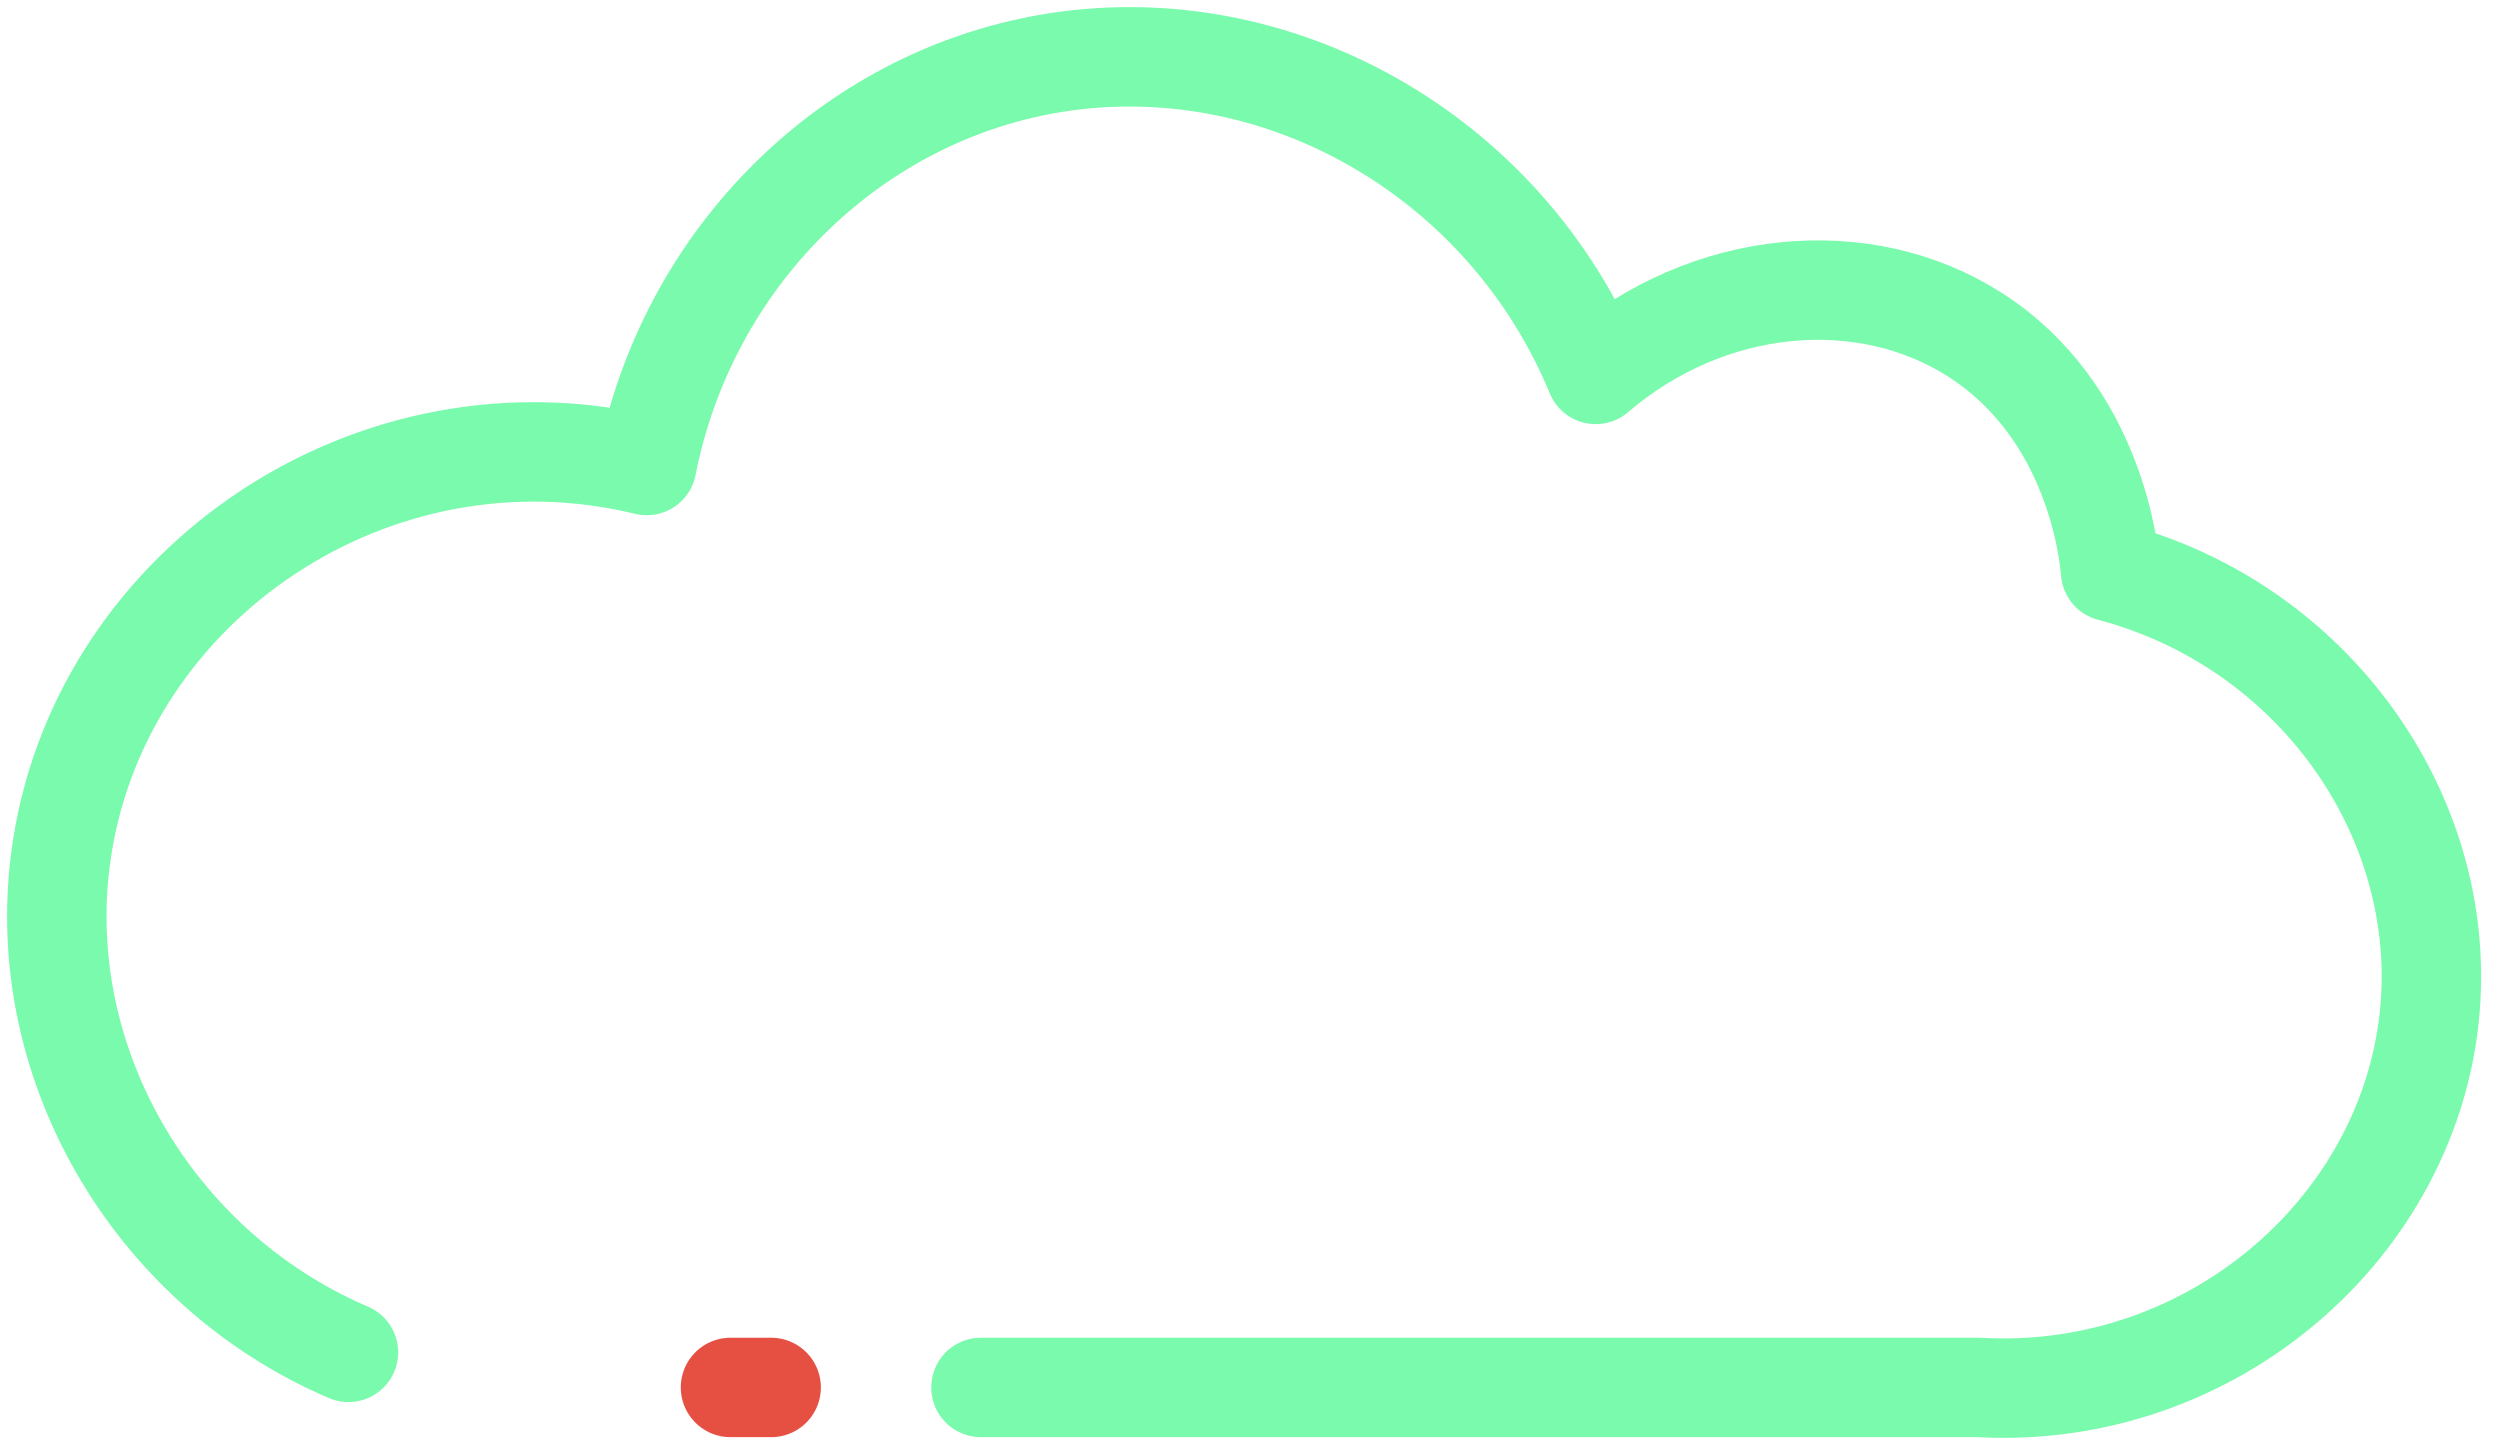<svg width="88" height="51" viewBox="0 0 88 51" fill="none" xmlns="http://www.w3.org/2000/svg">
<path d="M25.713 48.838C26.19 48.838 26.668 48.838 27.145 48.838" stroke="#E65043" stroke-width="3.5" stroke-miterlimit="10" stroke-linecap="round" stroke-linejoin="round"/>
<path d="M12.265 47.603C5.337 44.64 1.004 37.249 2.197 29.776C3.676 20.497 13.189 14.056 22.765 16.386C24.202 9.1 29.885 3.458 36.917 2.244C44.832 0.874 52.943 5.379 56.171 13.179C60.142 9.774 65.627 9.281 69.535 11.793C73.755 14.502 74.242 19.485 74.294 20.123C81.404 22.002 86.096 28.624 85.541 35.474C84.918 43.124 77.901 49.305 69.644 48.838C67.667 48.838 65.69 48.838 63.712 48.838H34.53" stroke="#79FAAC" stroke-width="3.5" stroke-miterlimit="10" stroke-linecap="round" stroke-linejoin="round"/>
</svg>
